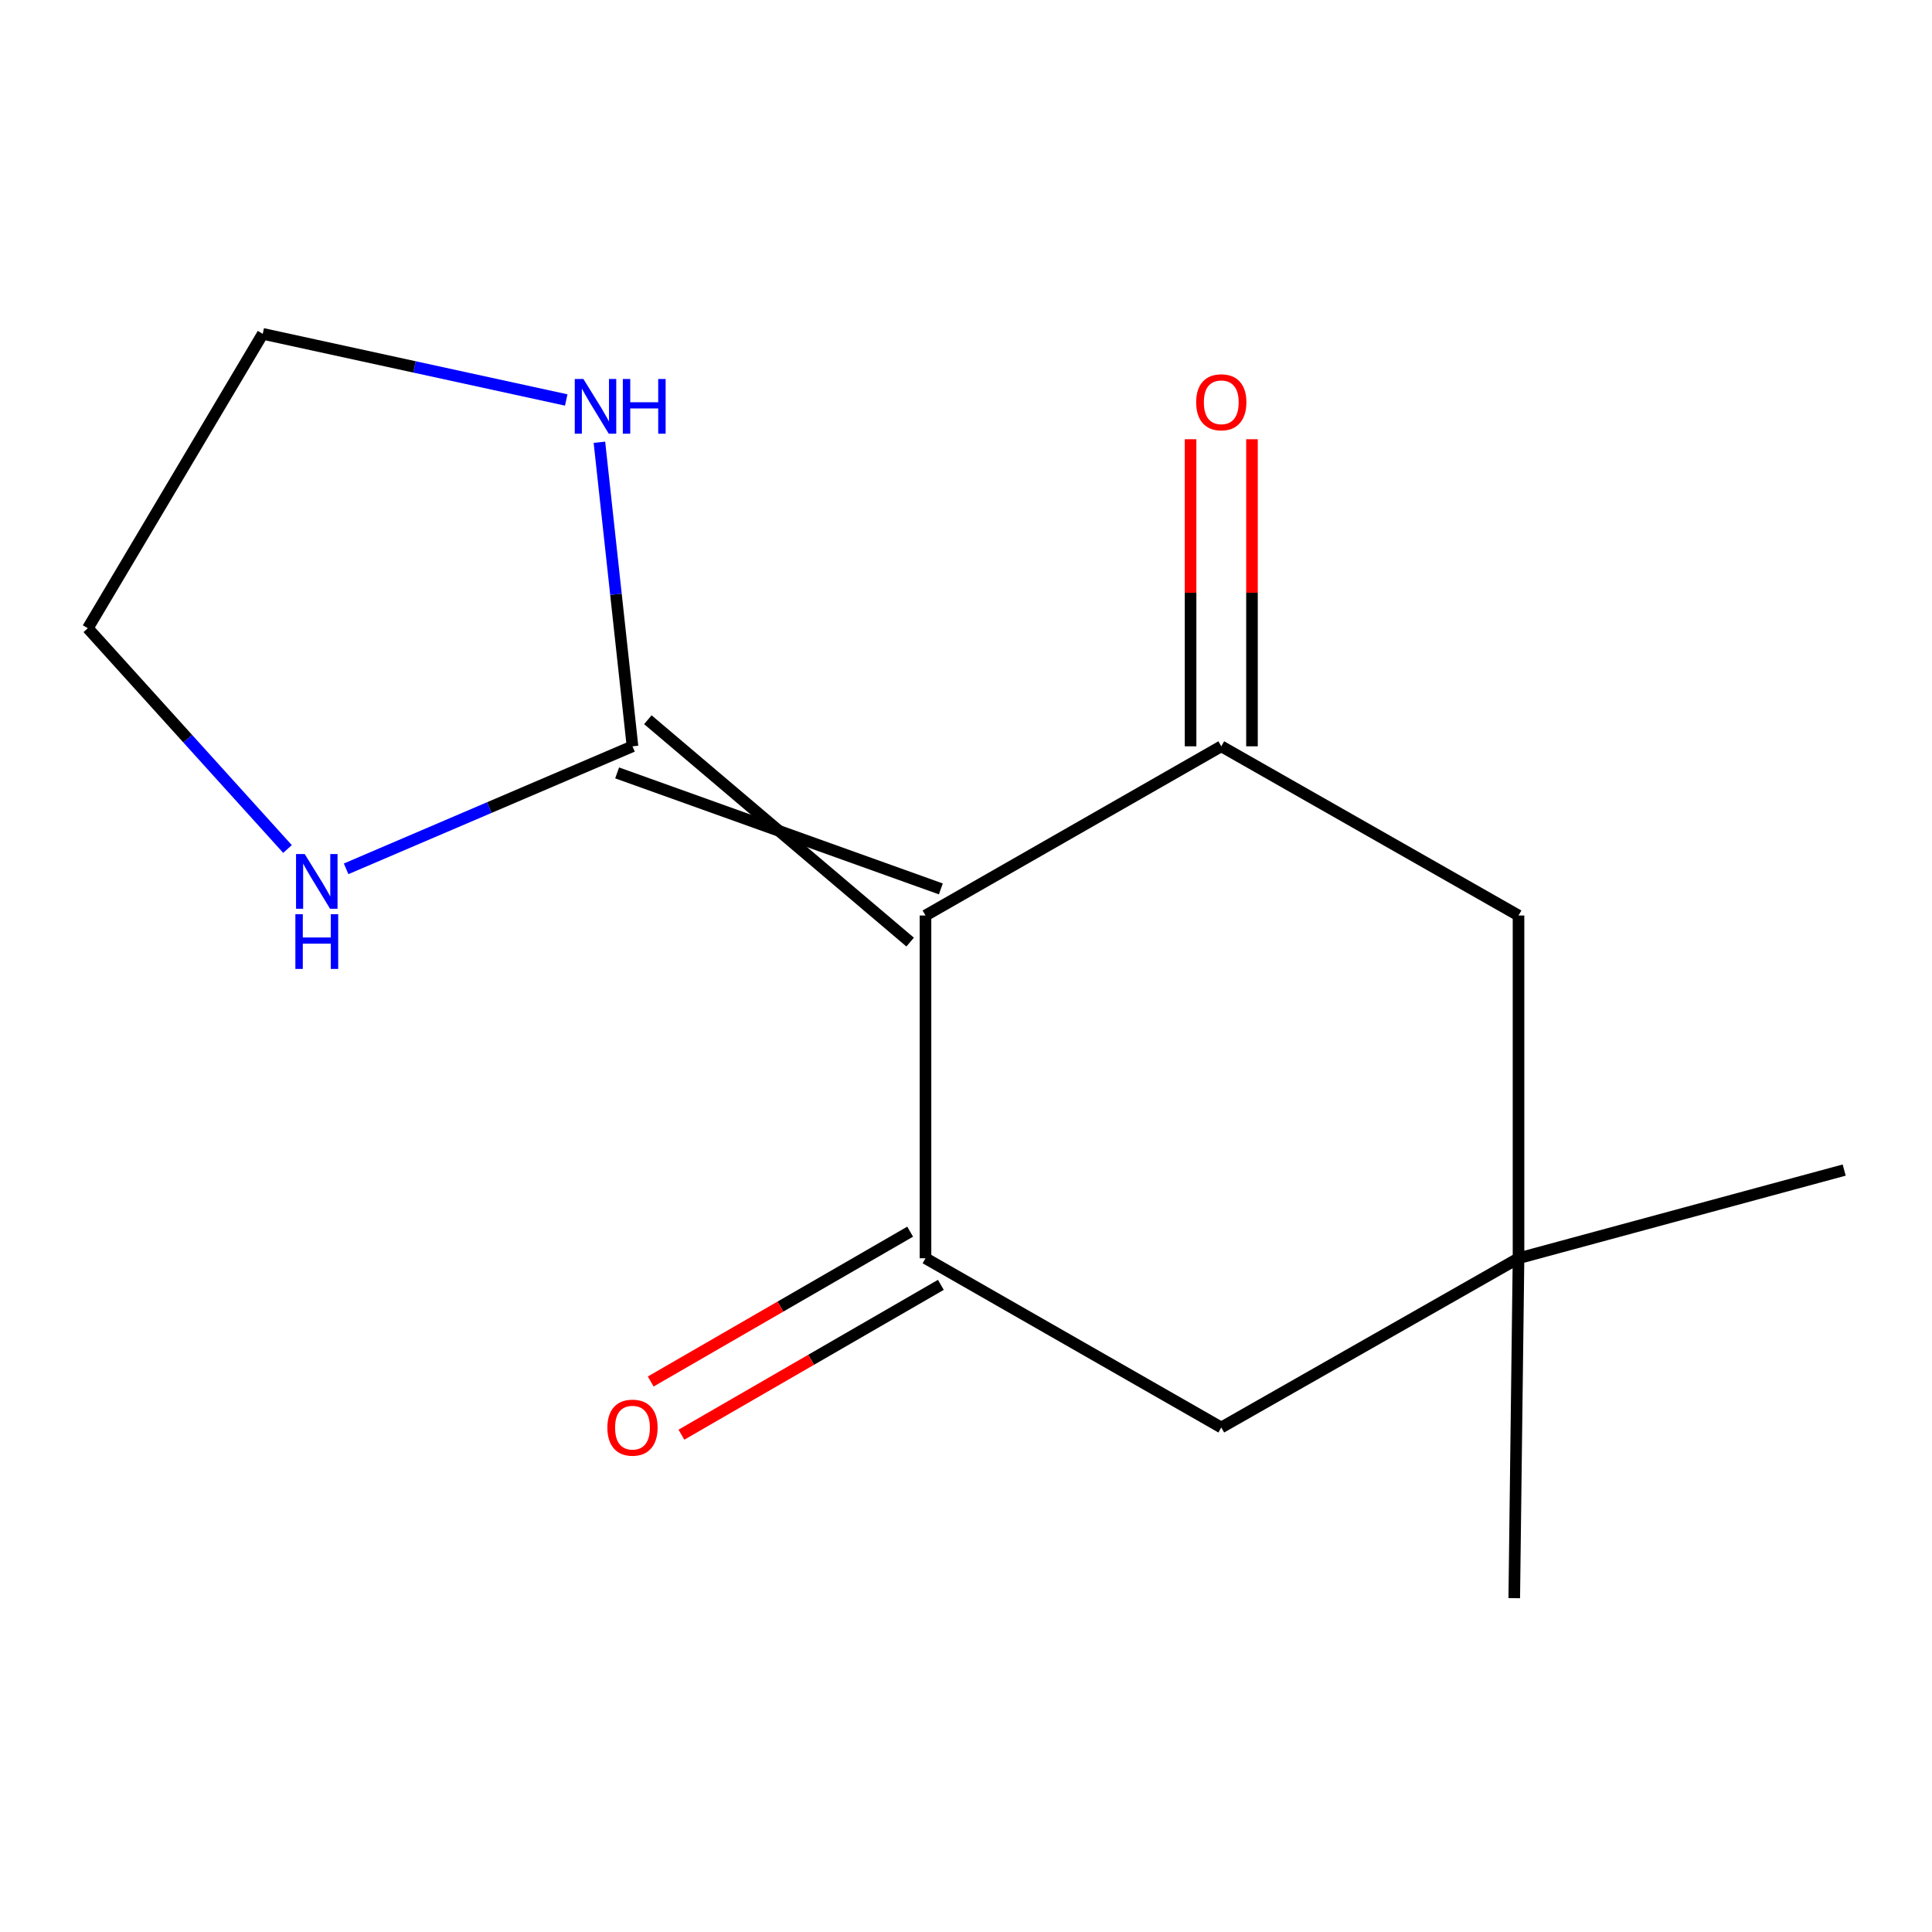 <?xml version='1.0' encoding='iso-8859-1'?>
<svg version='1.1' baseProfile='full'
              xmlns='http://www.w3.org/2000/svg'
                      xmlns:rdkit='http://www.rdkit.org/xml'
                      xmlns:xlink='http://www.w3.org/1999/xlink'
                  xml:space='preserve'
width='1000px' height='1000px' viewBox='0 0 1000 1000'>
<!-- END OF HEADER -->
<rect style='opacity:1.0;fill:#FFFFFF;stroke:none' width='1000' height='1000' x='0' y='0'> </rect>
<path class='bond-0' d='M 479.038,473.864 L 479.038,651.274' style='fill:none;fill-rule:evenodd;stroke:#000000;stroke-width:6px;stroke-linecap:butt;stroke-linejoin:miter;stroke-opacity:1' />
<path class='bond-1' d='M 479.038,473.864 L 632.131,386.289' style='fill:none;fill-rule:evenodd;stroke:#000000;stroke-width:6px;stroke-linecap:butt;stroke-linejoin:miter;stroke-opacity:1' />
<path class='bond-2' d='M 486.986,460.1 L 319.428,400.053' style='fill:none;fill-rule:evenodd;stroke:#000000;stroke-width:6px;stroke-linecap:butt;stroke-linejoin:miter;stroke-opacity:1' />
<path class='bond-2' d='M 471.09,487.627 L 335.323,372.525' style='fill:none;fill-rule:evenodd;stroke:#000000;stroke-width:6px;stroke-linecap:butt;stroke-linejoin:miter;stroke-opacity:1' />
<path class='bond-7' d='M 479.038,651.274 L 632.131,738.866' style='fill:none;fill-rule:evenodd;stroke:#000000;stroke-width:6px;stroke-linecap:butt;stroke-linejoin:miter;stroke-opacity:1' />
<path class='bond-9' d='M 471.089,637.511 L 403.947,676.288' style='fill:none;fill-rule:evenodd;stroke:#000000;stroke-width:6px;stroke-linecap:butt;stroke-linejoin:miter;stroke-opacity:1' />
<path class='bond-9' d='M 403.947,676.288 L 336.805,715.066' style='fill:none;fill-rule:evenodd;stroke:#FF0000;stroke-width:6px;stroke-linecap:butt;stroke-linejoin:miter;stroke-opacity:1' />
<path class='bond-9' d='M 486.987,665.037 L 419.845,703.815' style='fill:none;fill-rule:evenodd;stroke:#000000;stroke-width:6px;stroke-linecap:butt;stroke-linejoin:miter;stroke-opacity:1' />
<path class='bond-9' d='M 419.845,703.815 L 352.703,742.593' style='fill:none;fill-rule:evenodd;stroke:#FF0000;stroke-width:6px;stroke-linecap:butt;stroke-linejoin:miter;stroke-opacity:1' />
<path class='bond-6' d='M 632.131,386.289 L 785.983,473.864' style='fill:none;fill-rule:evenodd;stroke:#000000;stroke-width:6px;stroke-linecap:butt;stroke-linejoin:miter;stroke-opacity:1' />
<path class='bond-8' d='M 648.024,386.289 L 648.024,306.819' style='fill:none;fill-rule:evenodd;stroke:#000000;stroke-width:6px;stroke-linecap:butt;stroke-linejoin:miter;stroke-opacity:1' />
<path class='bond-8' d='M 648.024,306.819 L 648.024,227.35' style='fill:none;fill-rule:evenodd;stroke:#FF0000;stroke-width:6px;stroke-linecap:butt;stroke-linejoin:miter;stroke-opacity:1' />
<path class='bond-8' d='M 616.237,386.289 L 616.237,306.819' style='fill:none;fill-rule:evenodd;stroke:#000000;stroke-width:6px;stroke-linecap:butt;stroke-linejoin:miter;stroke-opacity:1' />
<path class='bond-8' d='M 616.237,306.819 L 616.237,227.35' style='fill:none;fill-rule:evenodd;stroke:#FF0000;stroke-width:6px;stroke-linecap:butt;stroke-linejoin:miter;stroke-opacity:1' />
<path class='bond-4' d='M 327.376,386.289 L 253.264,417.998' style='fill:none;fill-rule:evenodd;stroke:#000000;stroke-width:6px;stroke-linecap:butt;stroke-linejoin:miter;stroke-opacity:1' />
<path class='bond-4' d='M 253.264,417.998 L 179.153,449.707' style='fill:none;fill-rule:evenodd;stroke:#0000FF;stroke-width:6px;stroke-linecap:butt;stroke-linejoin:miter;stroke-opacity:1' />
<path class='bond-5' d='M 327.376,386.289 L 318.815,307.6' style='fill:none;fill-rule:evenodd;stroke:#000000;stroke-width:6px;stroke-linecap:butt;stroke-linejoin:miter;stroke-opacity:1' />
<path class='bond-5' d='M 318.815,307.6 L 310.254,228.911' style='fill:none;fill-rule:evenodd;stroke:#0000FF;stroke-width:6px;stroke-linecap:butt;stroke-linejoin:miter;stroke-opacity:1' />
<path class='bond-3' d='M 785.983,651.274 L 785.983,473.864' style='fill:none;fill-rule:evenodd;stroke:#000000;stroke-width:6px;stroke-linecap:butt;stroke-linejoin:miter;stroke-opacity:1' />
<path class='bond-12' d='M 785.983,651.274 L 783.775,827.201' style='fill:none;fill-rule:evenodd;stroke:#000000;stroke-width:6px;stroke-linecap:butt;stroke-linejoin:miter;stroke-opacity:1' />
<path class='bond-13' d='M 785.983,651.274 L 954.545,605.623' style='fill:none;fill-rule:evenodd;stroke:#000000;stroke-width:6px;stroke-linecap:butt;stroke-linejoin:miter;stroke-opacity:1' />
<path class='bond-14' d='M 785.983,651.274 L 632.131,738.866' style='fill:none;fill-rule:evenodd;stroke:#000000;stroke-width:6px;stroke-linecap:butt;stroke-linejoin:miter;stroke-opacity:1' />
<path class='bond-11' d='M 148.812,439.445 L 97.133,382.307' style='fill:none;fill-rule:evenodd;stroke:#0000FF;stroke-width:6px;stroke-linecap:butt;stroke-linejoin:miter;stroke-opacity:1' />
<path class='bond-11' d='M 97.133,382.307 L 45.455,325.168' style='fill:none;fill-rule:evenodd;stroke:#000000;stroke-width:6px;stroke-linecap:butt;stroke-linejoin:miter;stroke-opacity:1' />
<path class='bond-10' d='M 293.085,207.026 L 214.541,189.913' style='fill:none;fill-rule:evenodd;stroke:#0000FF;stroke-width:6px;stroke-linecap:butt;stroke-linejoin:miter;stroke-opacity:1' />
<path class='bond-10' d='M 214.541,189.913 L 135.996,172.799' style='fill:none;fill-rule:evenodd;stroke:#000000;stroke-width:6px;stroke-linecap:butt;stroke-linejoin:miter;stroke-opacity:1' />
<path class='bond-15' d='M 135.996,172.799 L 45.455,325.168' style='fill:none;fill-rule:evenodd;stroke:#000000;stroke-width:6px;stroke-linecap:butt;stroke-linejoin:miter;stroke-opacity:1' />
<path  class='atom-5' d='M 157.709 442.044
L 166.989 457.044
Q 167.909 458.524, 169.389 461.204
Q 170.869 463.884, 170.949 464.044
L 170.949 442.044
L 174.709 442.044
L 174.709 470.364
L 170.829 470.364
L 160.869 453.964
Q 159.709 452.044, 158.469 449.844
Q 157.269 447.644, 156.909 446.964
L 156.909 470.364
L 153.229 470.364
L 153.229 442.044
L 157.709 442.044
' fill='#0000FF'/>
<path  class='atom-5' d='M 152.889 473.196
L 156.729 473.196
L 156.729 485.236
L 171.209 485.236
L 171.209 473.196
L 175.049 473.196
L 175.049 501.516
L 171.209 501.516
L 171.209 488.436
L 156.729 488.436
L 156.729 501.516
L 152.889 501.516
L 152.889 473.196
' fill='#0000FF'/>
<path  class='atom-6' d='M 301.972 196.166
L 311.252 211.166
Q 312.172 212.646, 313.652 215.326
Q 315.132 218.006, 315.212 218.166
L 315.212 196.166
L 318.972 196.166
L 318.972 224.486
L 315.092 224.486
L 305.132 208.086
Q 303.972 206.166, 302.732 203.966
Q 301.532 201.766, 301.172 201.086
L 301.172 224.486
L 297.492 224.486
L 297.492 196.166
L 301.972 196.166
' fill='#0000FF'/>
<path  class='atom-6' d='M 322.372 196.166
L 326.212 196.166
L 326.212 208.206
L 340.692 208.206
L 340.692 196.166
L 344.532 196.166
L 344.532 224.486
L 340.692 224.486
L 340.692 211.406
L 326.212 211.406
L 326.212 224.486
L 322.372 224.486
L 322.372 196.166
' fill='#0000FF'/>
<path  class='atom-9' d='M 619.131 208.217
Q 619.131 201.417, 622.491 197.617
Q 625.851 193.817, 632.131 193.817
Q 638.411 193.817, 641.771 197.617
Q 645.131 201.417, 645.131 208.217
Q 645.131 215.097, 641.731 219.017
Q 638.331 222.897, 632.131 222.897
Q 625.891 222.897, 622.491 219.017
Q 619.131 215.137, 619.131 208.217
M 632.131 219.697
Q 636.451 219.697, 638.771 216.817
Q 641.131 213.897, 641.131 208.217
Q 641.131 202.657, 638.771 199.857
Q 636.451 197.017, 632.131 197.017
Q 627.811 197.017, 625.451 199.817
Q 623.131 202.617, 623.131 208.217
Q 623.131 213.937, 625.451 216.817
Q 627.811 219.697, 632.131 219.697
' fill='#FF0000'/>
<path  class='atom-10' d='M 314.376 738.946
Q 314.376 732.146, 317.736 728.346
Q 321.096 724.546, 327.376 724.546
Q 333.656 724.546, 337.016 728.346
Q 340.376 732.146, 340.376 738.946
Q 340.376 745.826, 336.976 749.746
Q 333.576 753.626, 327.376 753.626
Q 321.136 753.626, 317.736 749.746
Q 314.376 745.866, 314.376 738.946
M 327.376 750.426
Q 331.696 750.426, 334.016 747.546
Q 336.376 744.626, 336.376 738.946
Q 336.376 733.386, 334.016 730.586
Q 331.696 727.746, 327.376 727.746
Q 323.056 727.746, 320.696 730.546
Q 318.376 733.346, 318.376 738.946
Q 318.376 744.666, 320.696 747.546
Q 323.056 750.426, 327.376 750.426
' fill='#FF0000'/>
</svg>
